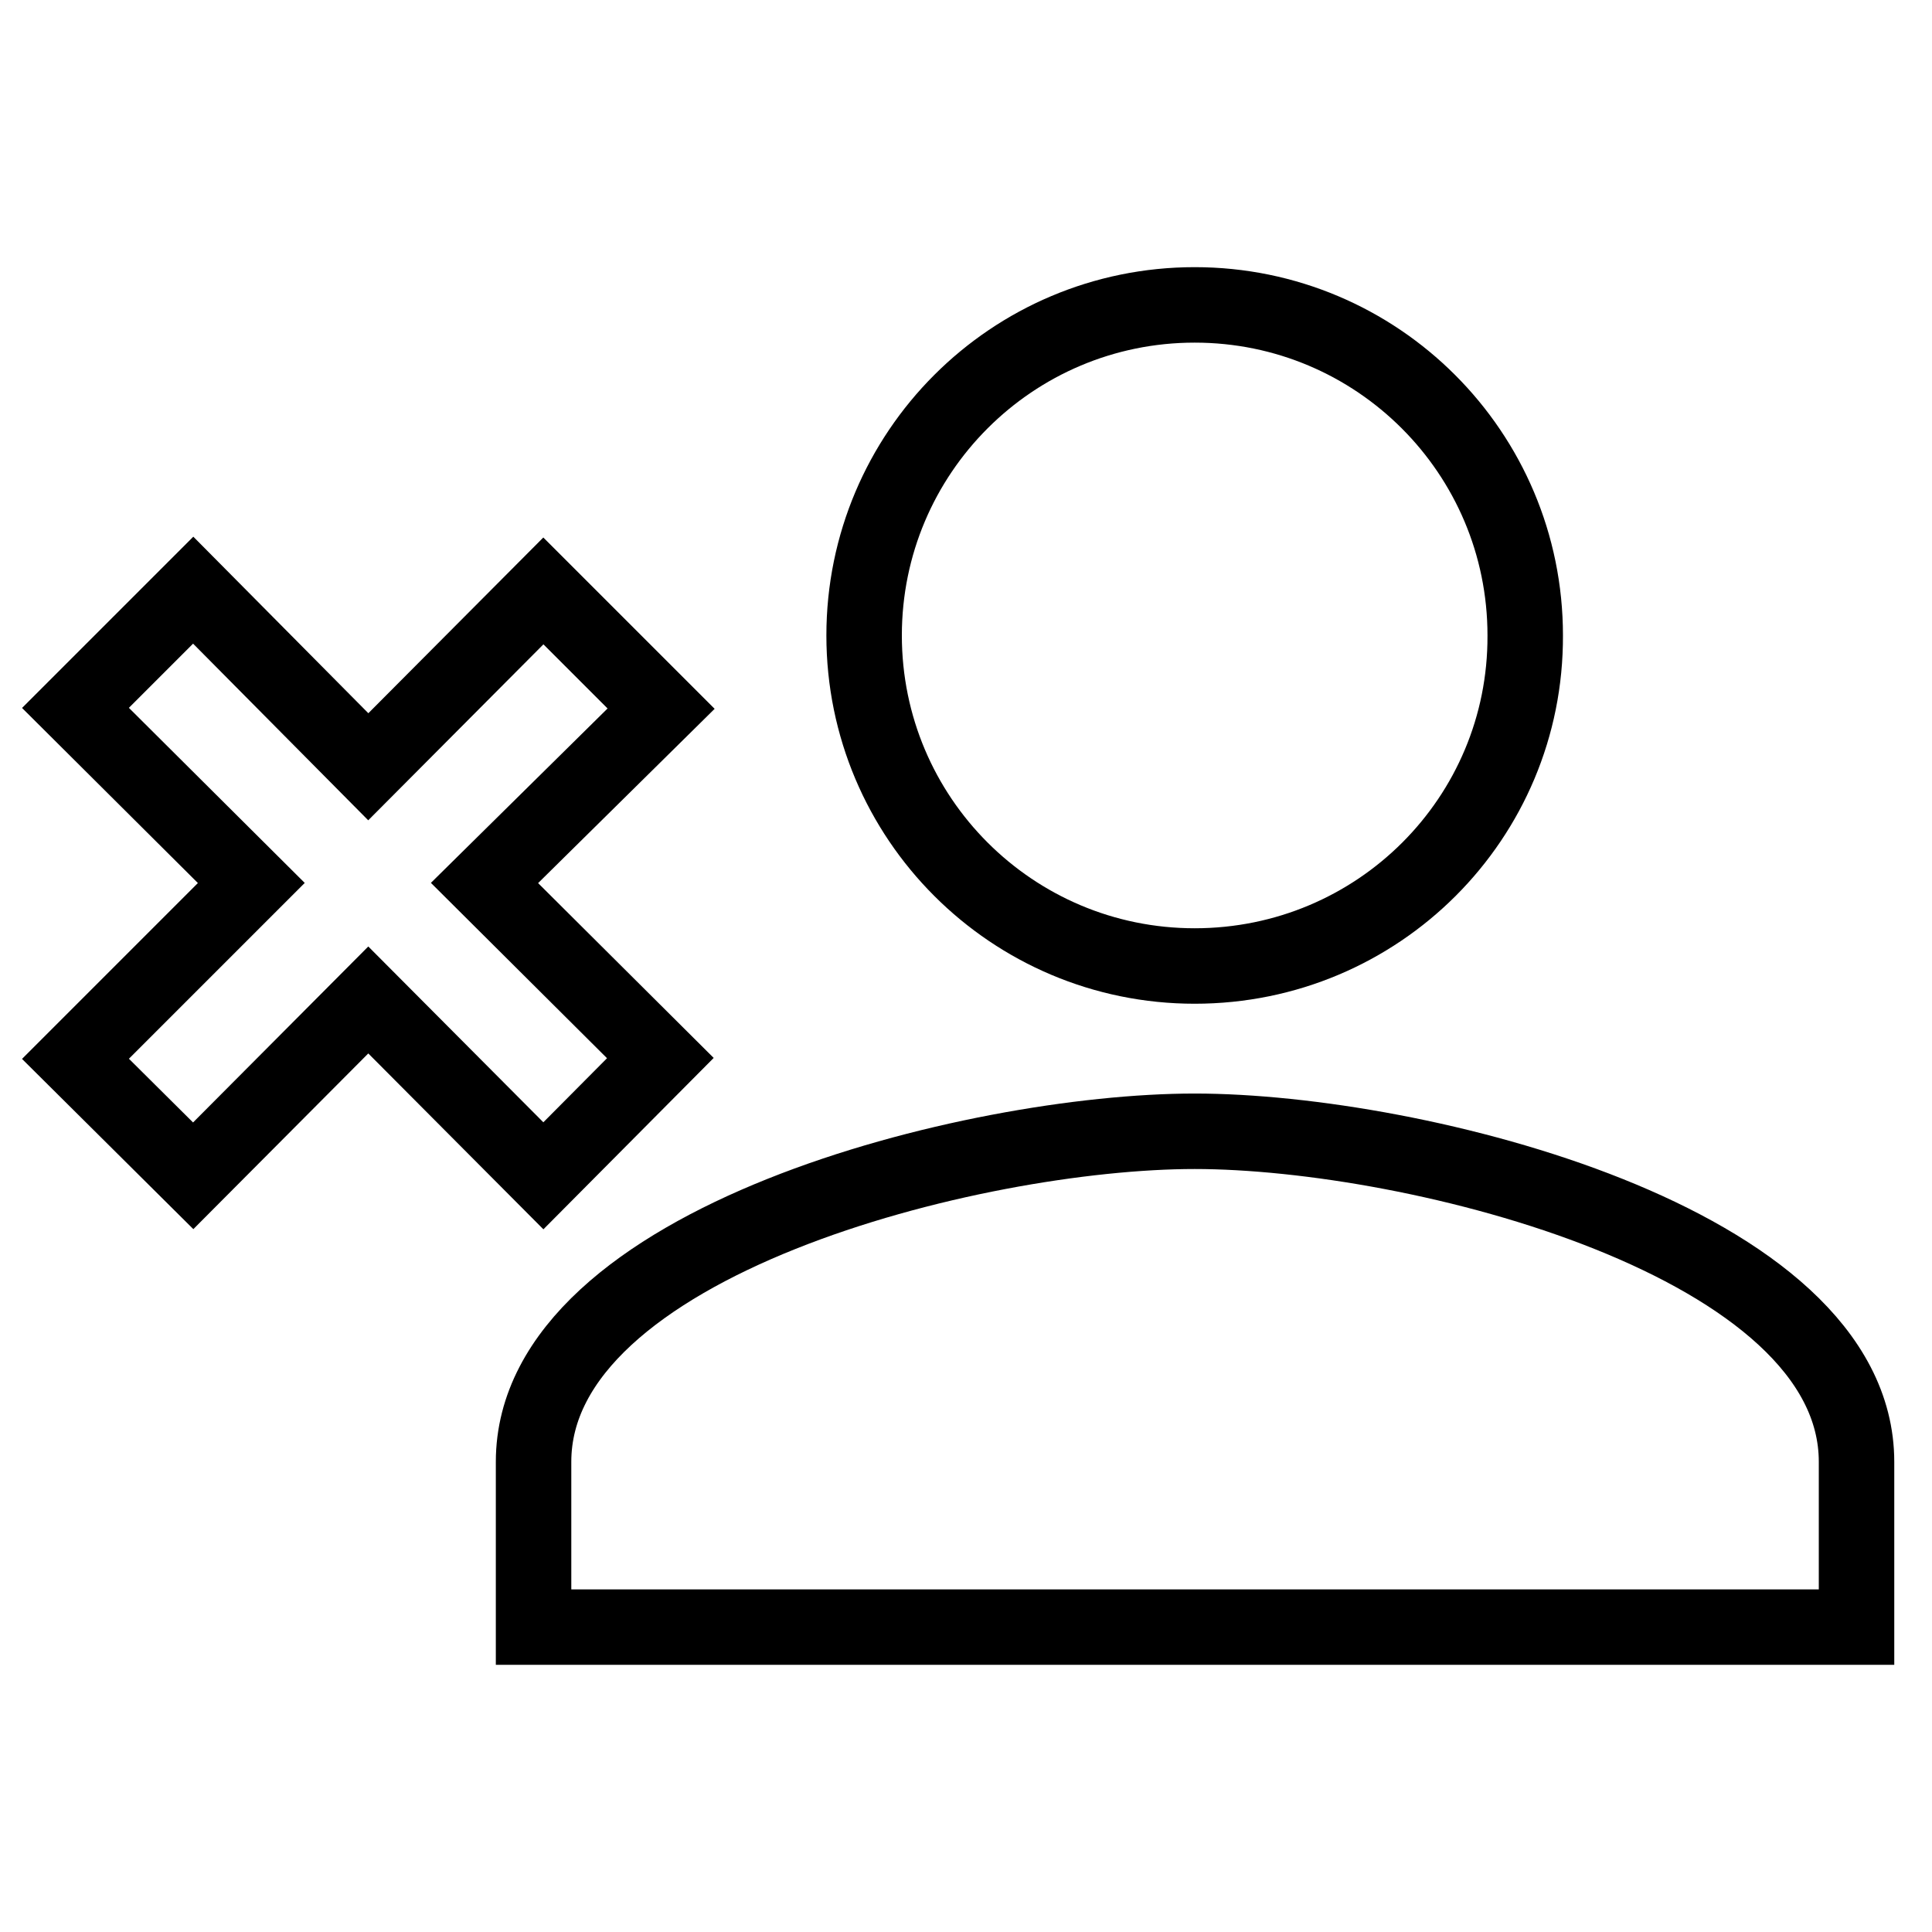 <?xml version="1.0" encoding="utf-8"?>
<!-- Svg Vector Icons : http://www.onlinewebfonts.com/icon -->
<!DOCTYPE svg PUBLIC "-//W3C//DTD SVG 1.1//EN" "http://www.w3.org/Graphics/SVG/1.1/DTD/svg11.dtd">
<svg version="1.1" xmlns="http://www.w3.org/2000/svg" xmlns:xlink="http://www.w3.org/1999/xlink" x="0px" y="0px" viewBox="0 0 256 256" enable-background="new 0 0 256 256" xml:space="preserve">
<g> <path stroke-width="10" fill-opacity="0" stroke="#000000"  d="M158.3,149.9c29.3,0,87.7,14.6,87.7,43.8v21.9H70.7v-21.9C70.7,164.5,129.1,149.9,158.3,149.9 M158.3,128 c-24.2,0-43.8-19.6-43.8-43.8l0,0c0-24.2,19.6-43.8,43.8-43.8l0,0c24.2,0,43.8,19.6,43.8,43.8l0,0C202.2,108.4,182.6,128,158.3,128 L158.3,128 M48.8,101.6L72,78.3l15.6,15.6L64.2,117l23.3,23.2L72,155.8l-23.2-23.3l-23.2,23.3L10,140.3L33.3,117L10,93.8l15.6-15.6 L48.8,101.6z"/></g>
</svg>